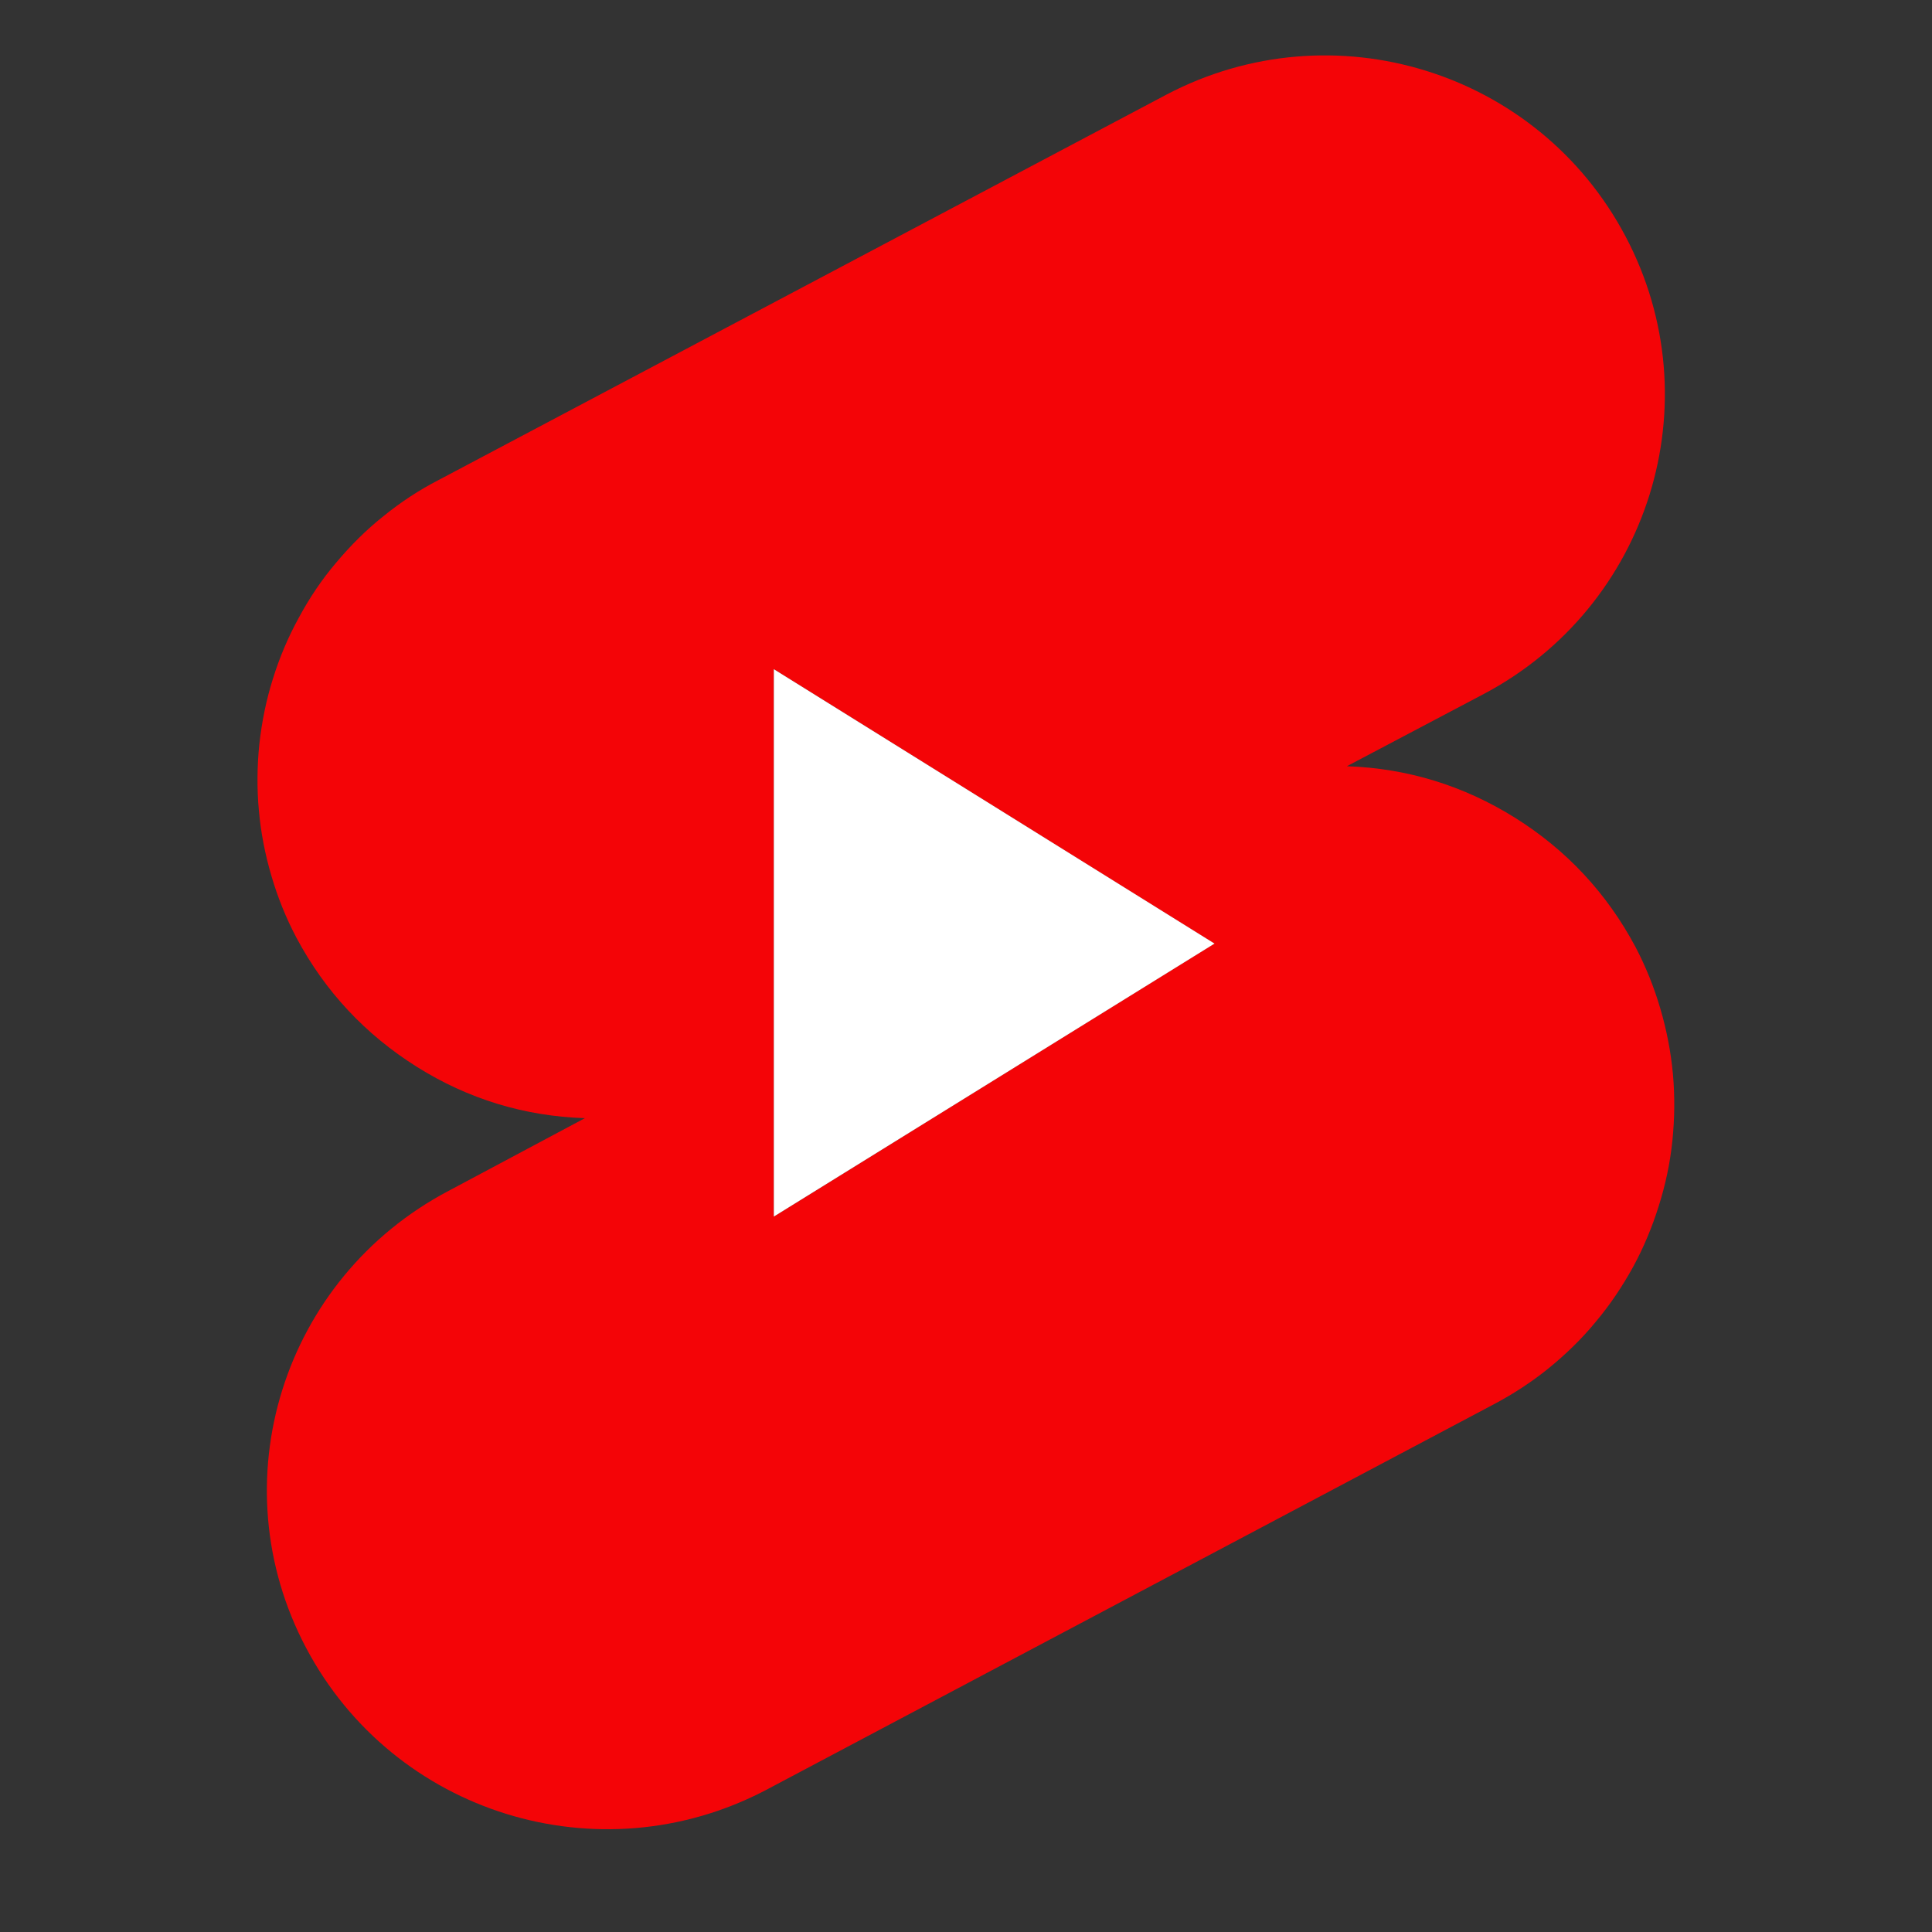 <svg xmlns="http://www.w3.org/2000/svg" xmlns:xlink="http://www.w3.org/1999/xlink" width="40" zoomAndPan="magnify" viewBox="0 0 30 30" height="40" preserveAspectRatio="xMidYMid meet" version="1.0"><rect x="0" y="0" width="30" height="30" fill="#333333" stroke="none"/><defs><clipPath id="31c6ea6a1b"><path d="M 4 0.113 L 26 0.113 L 26 29 L 4 29 Z M 4 0.113 " clip-rule="nonzero"/></clipPath></defs><g clip-path="url(#31c6ea6a1b)"><path fill="#f40407" d="M 18.113 1.469 C 20.695 0.113 23.883 1.098 25.242 3.672 C 26.605 6.25 25.605 9.426 23.031 10.781 L 20.914 11.898 C 21.855 11.93 22.727 12.199 23.527 12.699 C 24.324 13.199 24.949 13.867 25.395 14.703 C 25.555 15.008 25.684 15.328 25.781 15.66 C 25.879 15.992 25.945 16.332 25.977 16.676 C 26.008 17.02 26.004 17.367 25.969 17.711 C 25.934 18.055 25.863 18.391 25.758 18.723 C 25.656 19.051 25.523 19.371 25.359 19.672 C 25.191 19.977 25 20.262 24.777 20.527 C 24.559 20.793 24.312 21.031 24.043 21.25 C 23.777 21.465 23.488 21.652 23.184 21.812 L 11.883 27.801 C 9.301 29.148 6.117 28.164 4.754 25.59 C 3.391 23.016 4.391 19.848 6.965 18.492 L 9.082 17.363 C 8.141 17.332 7.27 17.066 6.473 16.566 C 5.672 16.062 5.047 15.395 4.602 14.559 C 4.441 14.254 4.312 13.934 4.215 13.602 C 4.117 13.27 4.051 12.934 4.02 12.586 C 3.988 12.242 3.992 11.898 4.027 11.555 C 4.066 11.207 4.133 10.871 4.238 10.539 C 4.34 10.211 4.473 9.895 4.641 9.59 C 4.805 9.285 4.996 9 5.219 8.738 C 5.441 8.473 5.684 8.23 5.953 8.016 C 6.223 7.797 6.508 7.609 6.812 7.453 Z M 12.016 10.391 L 18.855 14.652 L 12.016 18.891 Z M 12.016 10.391 " fill-opacity="1" fill-rule="evenodd"/></g><path fill="#ffffff" d="M 18.859 14.652 L 12.016 10.391 L 12.016 18.891 Z M 18.859 14.652 " fill-opacity="1" fill-rule="evenodd"/></svg>